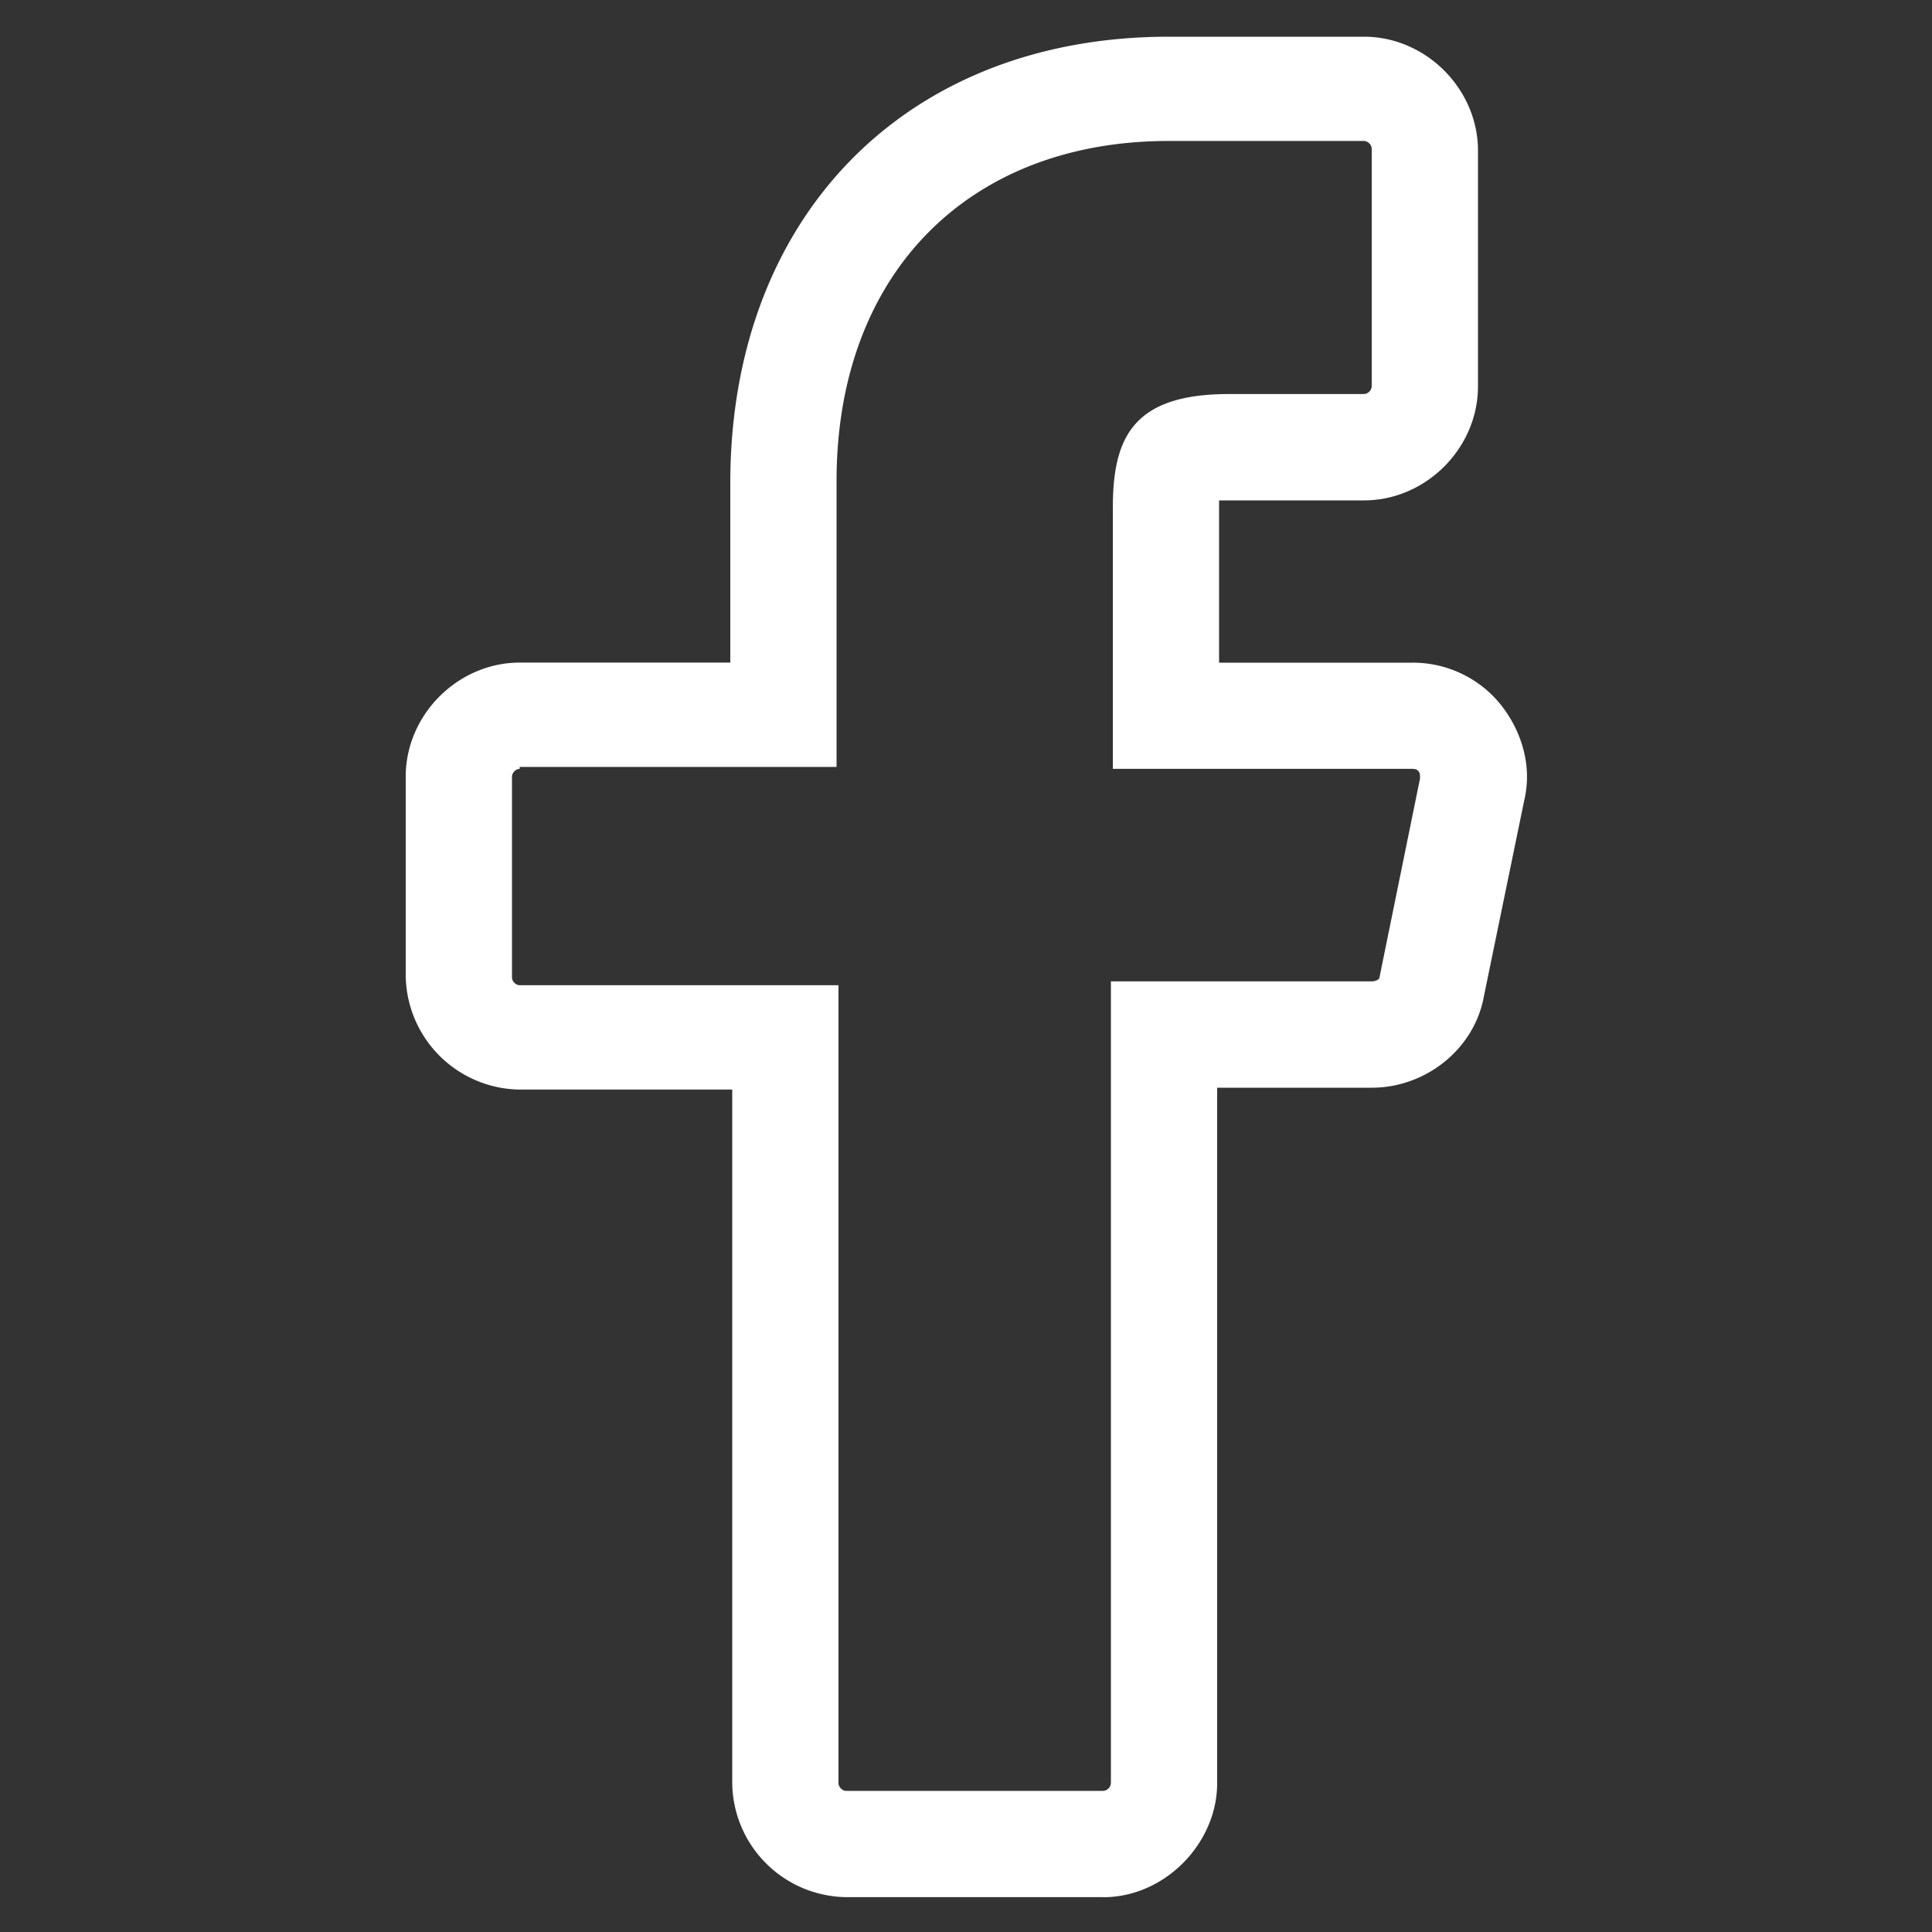 <svg width="24" height="24" fill="none" xmlns="http://www.w3.org/2000/svg"><rect width="100%" height="100%" fill="#333333" stroke="none"/><path d="M13.704 23.567h-3.192a1.434 1.434 0 01-1.416-1.416v-8.616h-2.64A1.434 1.434 0 015.04 12.12V9.647c0-.768.648-1.416 1.416-1.416h2.616V6c0-3.312 2.184-5.544 5.448-5.544h2.424c.768 0 1.416.648 1.416 1.416V4.8c0 .768-.648 1.416-1.416 1.416H15.144v2.016h2.4a1.4 1.4 0 011.104.528c.264.336.384.768.288 1.176l-.504 2.448c-.12.648-.72 1.128-1.392 1.128h-1.92v8.64c0 .744-.648 1.416-1.416 1.416zM6.456 9.551a.103.103 0 00-.096.096v2.496c0 .048.048.096.096.096h3.96v9.912c0 .048.048.096.096.096h3.192a.103.103 0 00.096-.096v-9.96h3.24c.048 0 .096-.024.096-.048l.504-2.472c0-.048 0-.072-.024-.096-.024-.024-.048-.024-.096-.024h-3.696v-3.24c0-.864.24-1.416 1.44-1.416h1.68a.103.103 0 00.096-.096V1.847a.103.103 0 00-.096-.096H14.52c-2.496 0-4.128 1.656-4.128 4.224v3.552H6.456v.024z" fill="#fff"/></svg>